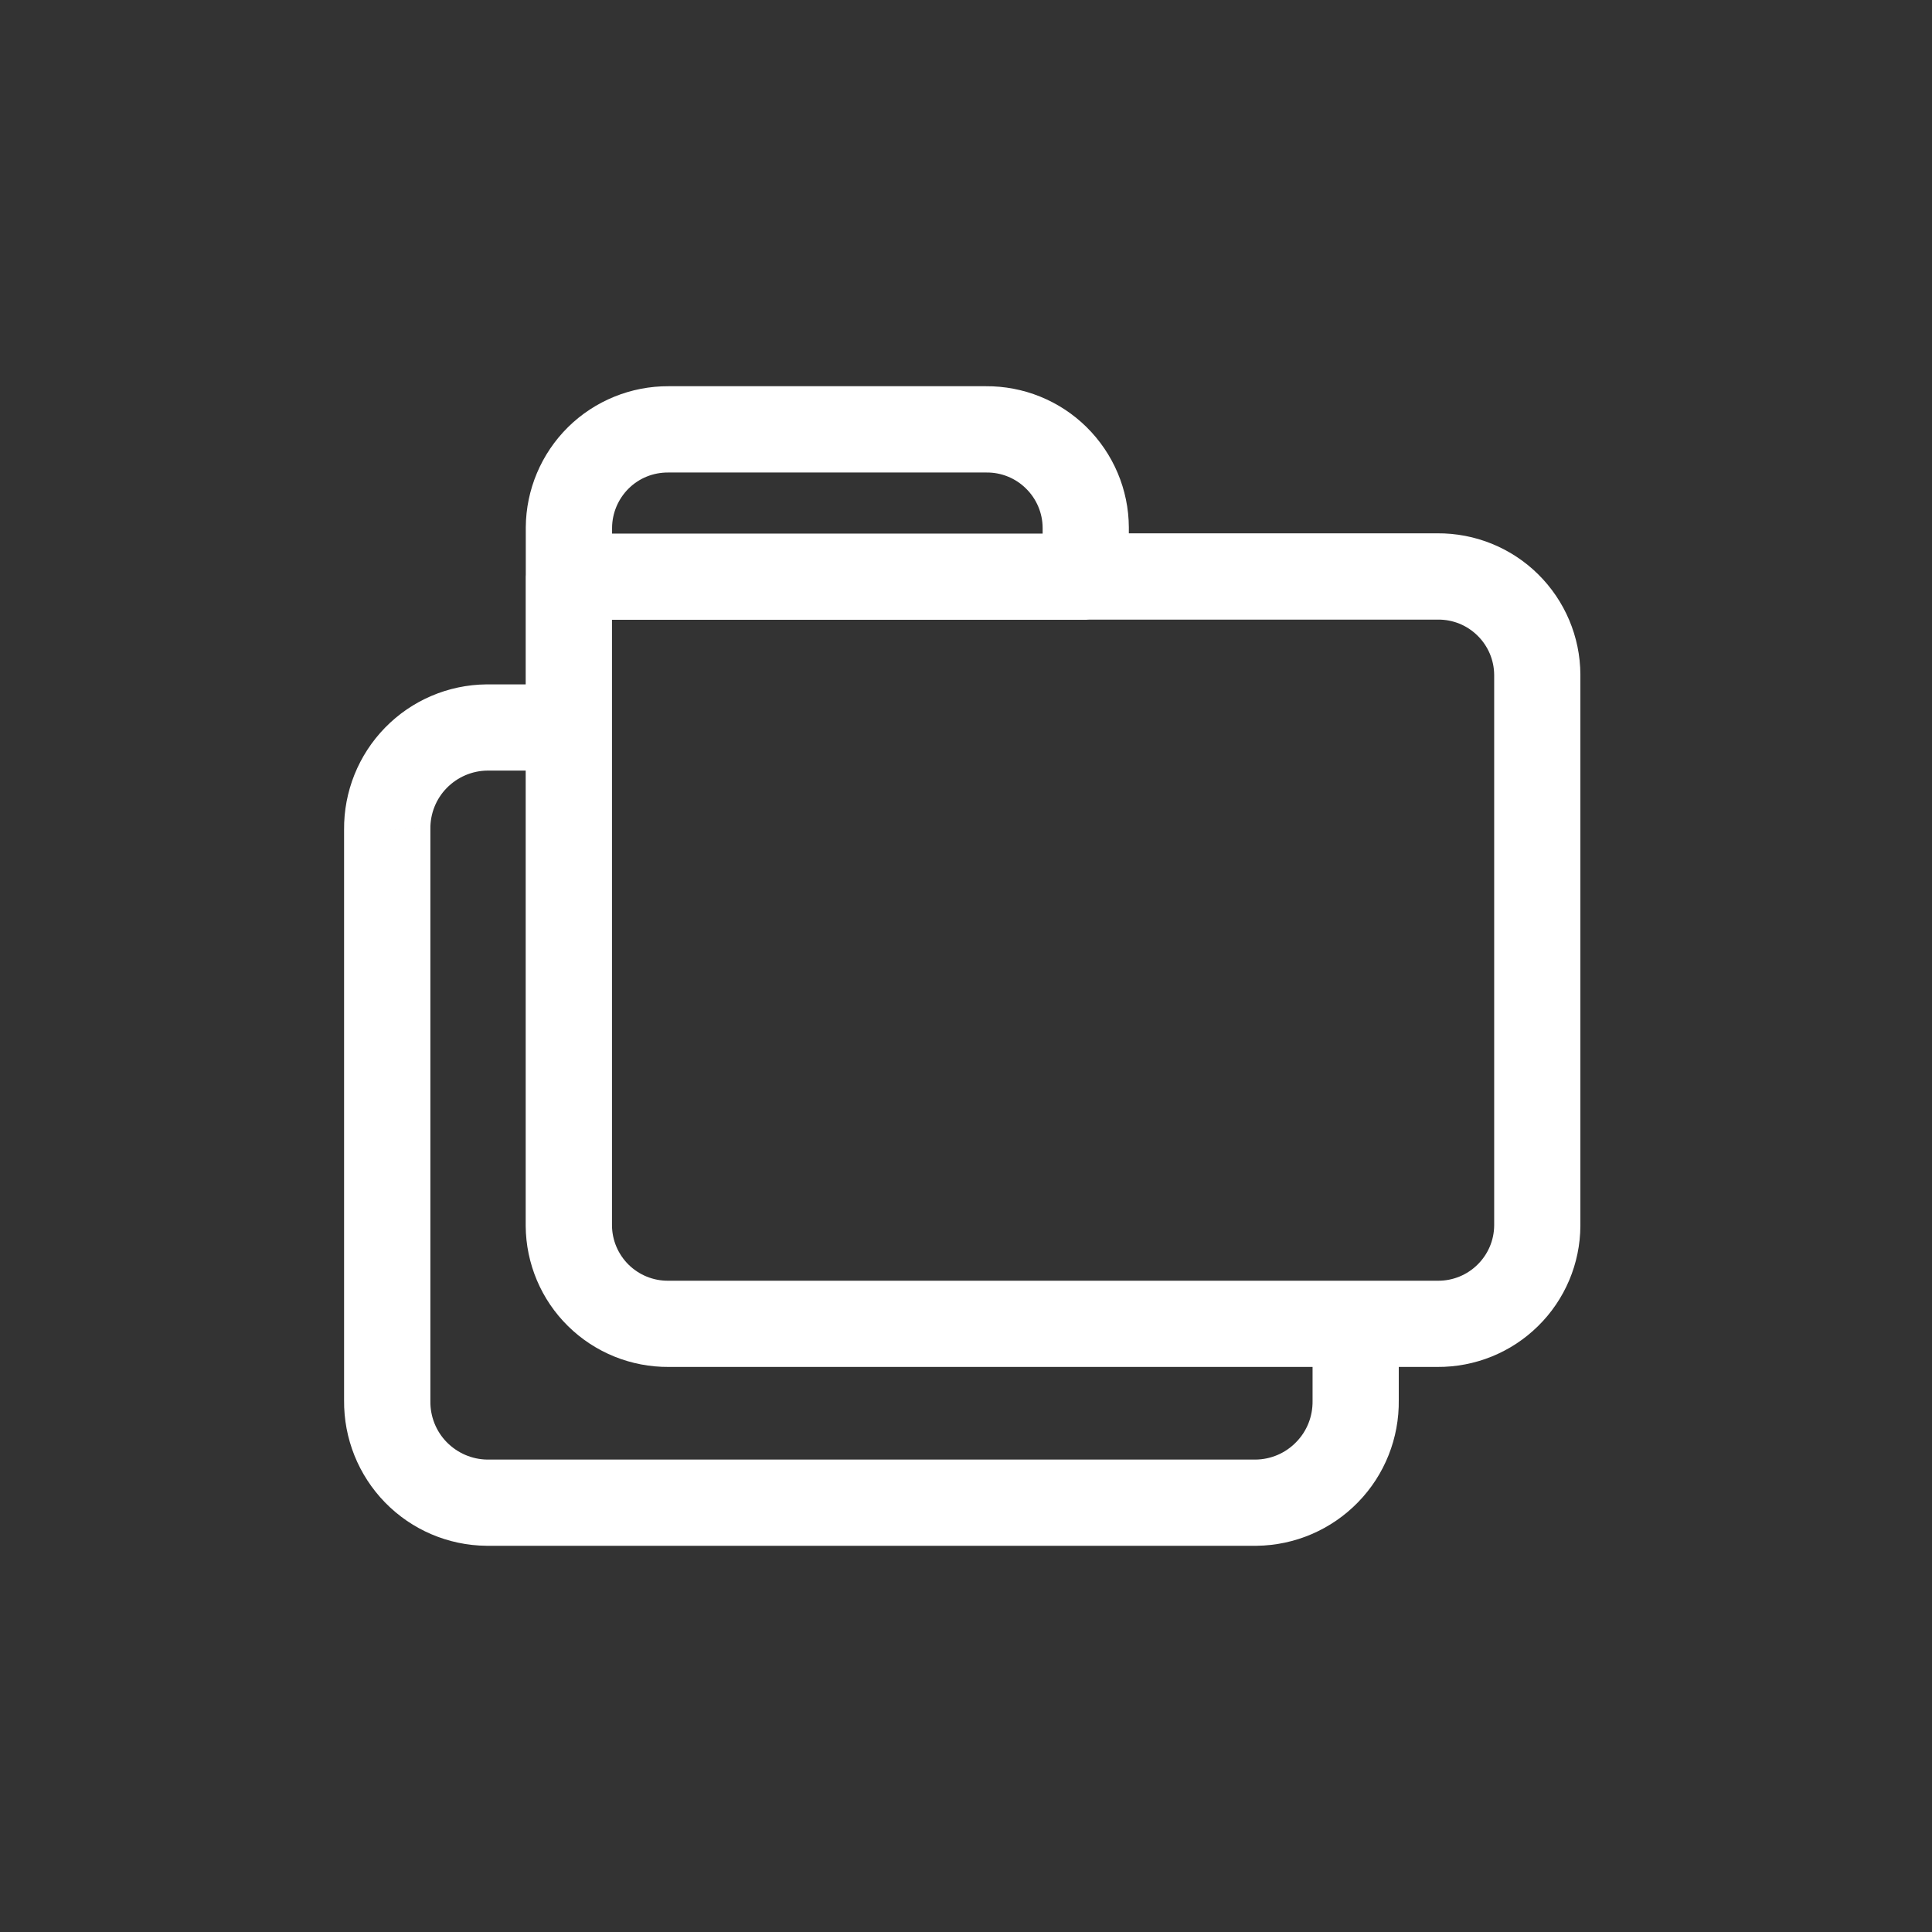 <?xml version="1.0" encoding="UTF-8"?> <svg xmlns="http://www.w3.org/2000/svg" width="21" height="21" viewBox="0 0 21 21" fill="none"><rect x="0" y="0" width="21" height="21" fill="#333333" stroke="none"/><path d="M6.652 6.268C6.652 6.01 6.442 5.8 6.183 5.8C5.924 5.8 5.714 6.01 5.714 6.268H6.652ZM6.183 13.322L5.714 13.322L5.714 13.325L6.183 13.322ZM6.503 14.08L6.174 14.414L6.174 14.414L6.503 14.08ZM7.266 14.389L7.266 13.921L7.262 13.921L7.266 14.389ZM15.626 14.389L15.63 13.921H15.626V14.389ZM16.389 14.08L16.718 14.414L16.718 14.414L16.389 14.08ZM16.709 13.322L17.178 13.325V13.322H16.709ZM16.709 7.333L17.178 7.333L17.178 7.331L16.709 7.333ZM16.389 6.575L16.06 6.909L16.06 6.909L16.389 6.575ZM15.626 6.266L15.626 6.735L15.63 6.735L15.626 6.266ZM11.8 5.797C11.541 5.797 11.331 6.007 11.331 6.266C11.331 6.525 11.541 6.735 11.8 6.735V5.797ZM5.715 6.266C5.715 6.525 5.925 6.735 6.184 6.735C6.443 6.735 6.653 6.525 6.653 6.266H5.715ZM6.184 5.734L5.715 5.731V5.734H6.184ZM6.503 4.977L6.833 5.31L6.833 5.31L6.503 4.977ZM7.265 4.667L7.262 5.136H7.265V4.667ZM10.718 4.667L10.718 5.136L10.722 5.136L10.718 4.667ZM11.481 4.976L11.81 4.642L11.81 4.642L11.481 4.976ZM11.802 5.734L12.27 5.734L12.27 5.731L11.802 5.734ZM11.333 6.268C11.333 6.527 11.543 6.737 11.802 6.737C12.06 6.737 12.27 6.527 12.27 6.268H11.333ZM6.184 5.8C5.925 5.8 5.715 6.01 5.715 6.268C5.715 6.527 5.925 6.737 6.184 6.737V5.8ZM11.798 6.737C12.057 6.737 12.267 6.527 12.267 6.268C12.267 6.01 12.057 5.8 11.798 5.8V6.737ZM15.204 14.389C15.204 14.13 14.995 13.921 14.736 13.921C14.477 13.921 14.267 14.13 14.267 14.389H15.204ZM14.736 15.223L14.267 15.223L14.267 15.229L14.736 15.223ZM14.425 16.002L14.761 16.329L14.761 16.329L14.425 16.002ZM13.654 16.333L13.654 16.802L13.66 16.802L13.654 16.333ZM5.292 16.333L5.287 16.802H5.292V16.333ZM4.521 16.004L4.186 16.332L4.186 16.332L4.521 16.004ZM4.209 15.226L4.678 15.231V15.226H4.209ZM4.209 9.015L4.678 9.015L4.678 9.01L4.209 9.015ZM4.521 8.237L4.186 7.909L4.186 7.909L4.521 8.237ZM5.292 7.908L5.292 7.439L5.287 7.439L5.292 7.908ZM6.182 8.376C6.441 8.376 6.651 8.166 6.651 7.908C6.651 7.649 6.441 7.439 6.182 7.439V8.376ZM5.714 6.268V13.322H6.652V6.268H5.714ZM5.714 13.325C5.717 13.735 5.882 14.127 6.174 14.414L6.832 13.746C6.718 13.633 6.653 13.48 6.652 13.319L5.714 13.325ZM6.174 14.414C6.466 14.702 6.86 14.861 7.27 14.858L7.262 13.921C7.101 13.922 6.947 13.859 6.832 13.746L6.174 14.414ZM7.266 14.858H15.626V13.921H7.266V14.858ZM15.622 14.858C16.032 14.861 16.426 14.702 16.718 14.414L16.06 13.746C15.946 13.859 15.791 13.922 15.63 13.921L15.622 14.858ZM16.718 14.414C17.01 14.127 17.176 13.735 17.178 13.325L16.241 13.319C16.24 13.48 16.175 13.633 16.06 13.746L16.718 14.414ZM17.178 13.322V7.333H16.241V13.322H17.178ZM17.178 7.331C17.176 6.921 17.01 6.529 16.718 6.241L16.06 6.909C16.175 7.022 16.24 7.175 16.241 7.336L17.178 7.331ZM16.718 6.241C16.426 5.953 16.032 5.794 15.622 5.797L15.63 6.735C15.791 6.733 15.946 6.796 16.06 6.909L16.718 6.241ZM15.626 5.797H11.8V6.735H15.626V5.797ZM6.653 6.266V5.734H5.715V6.266H6.653ZM6.653 5.737C6.654 5.577 6.719 5.423 6.833 5.31L6.174 4.643C5.883 4.931 5.718 5.322 5.715 5.731L6.653 5.737ZM6.833 5.31C6.947 5.197 7.101 5.135 7.262 5.136L7.268 4.198C6.859 4.196 6.465 4.356 6.174 4.643L6.833 5.31ZM7.265 5.136H10.718V4.198H7.265V5.136ZM10.722 5.136C10.883 5.134 11.038 5.197 11.152 5.31L11.81 4.642C11.518 4.354 11.124 4.195 10.714 4.198L10.722 5.136ZM11.152 5.31C11.267 5.423 11.332 5.576 11.333 5.737L12.27 5.731C12.268 5.322 12.102 4.93 11.81 4.642L11.152 5.31ZM11.333 5.734V6.268H12.27V5.734H11.333ZM6.184 6.737H11.798V5.8H6.184V6.737ZM14.267 14.389V15.223H15.204V14.389H14.267ZM14.267 15.229C14.269 15.396 14.206 15.556 14.089 15.675L14.761 16.329C15.051 16.032 15.21 15.631 15.204 15.216L14.267 15.229ZM14.089 15.675C13.973 15.795 13.815 15.863 13.648 15.865L13.66 16.802C14.075 16.797 14.471 16.627 14.761 16.329L14.089 15.675ZM13.654 15.865H5.292V16.802H13.654V15.865ZM5.297 15.865C5.131 15.863 4.973 15.795 4.856 15.676L4.186 16.332C4.476 16.629 4.872 16.798 5.287 16.802L5.297 15.865ZM4.856 15.676C4.74 15.558 4.676 15.397 4.678 15.231L3.74 15.22C3.736 15.636 3.896 16.035 4.186 16.332L4.856 15.676ZM4.678 15.226V9.015H3.74V15.226H4.678ZM4.678 9.01C4.676 8.844 4.74 8.683 4.856 8.565L4.186 7.909C3.896 8.206 3.736 8.605 3.74 9.02L4.678 9.01ZM4.856 8.565C4.973 8.446 5.131 8.378 5.297 8.376L5.287 7.439C4.872 7.443 4.476 7.612 4.186 7.909L4.856 8.565ZM5.292 8.376H6.182V7.439H5.292V8.376Z" fill="white"></path></svg> 